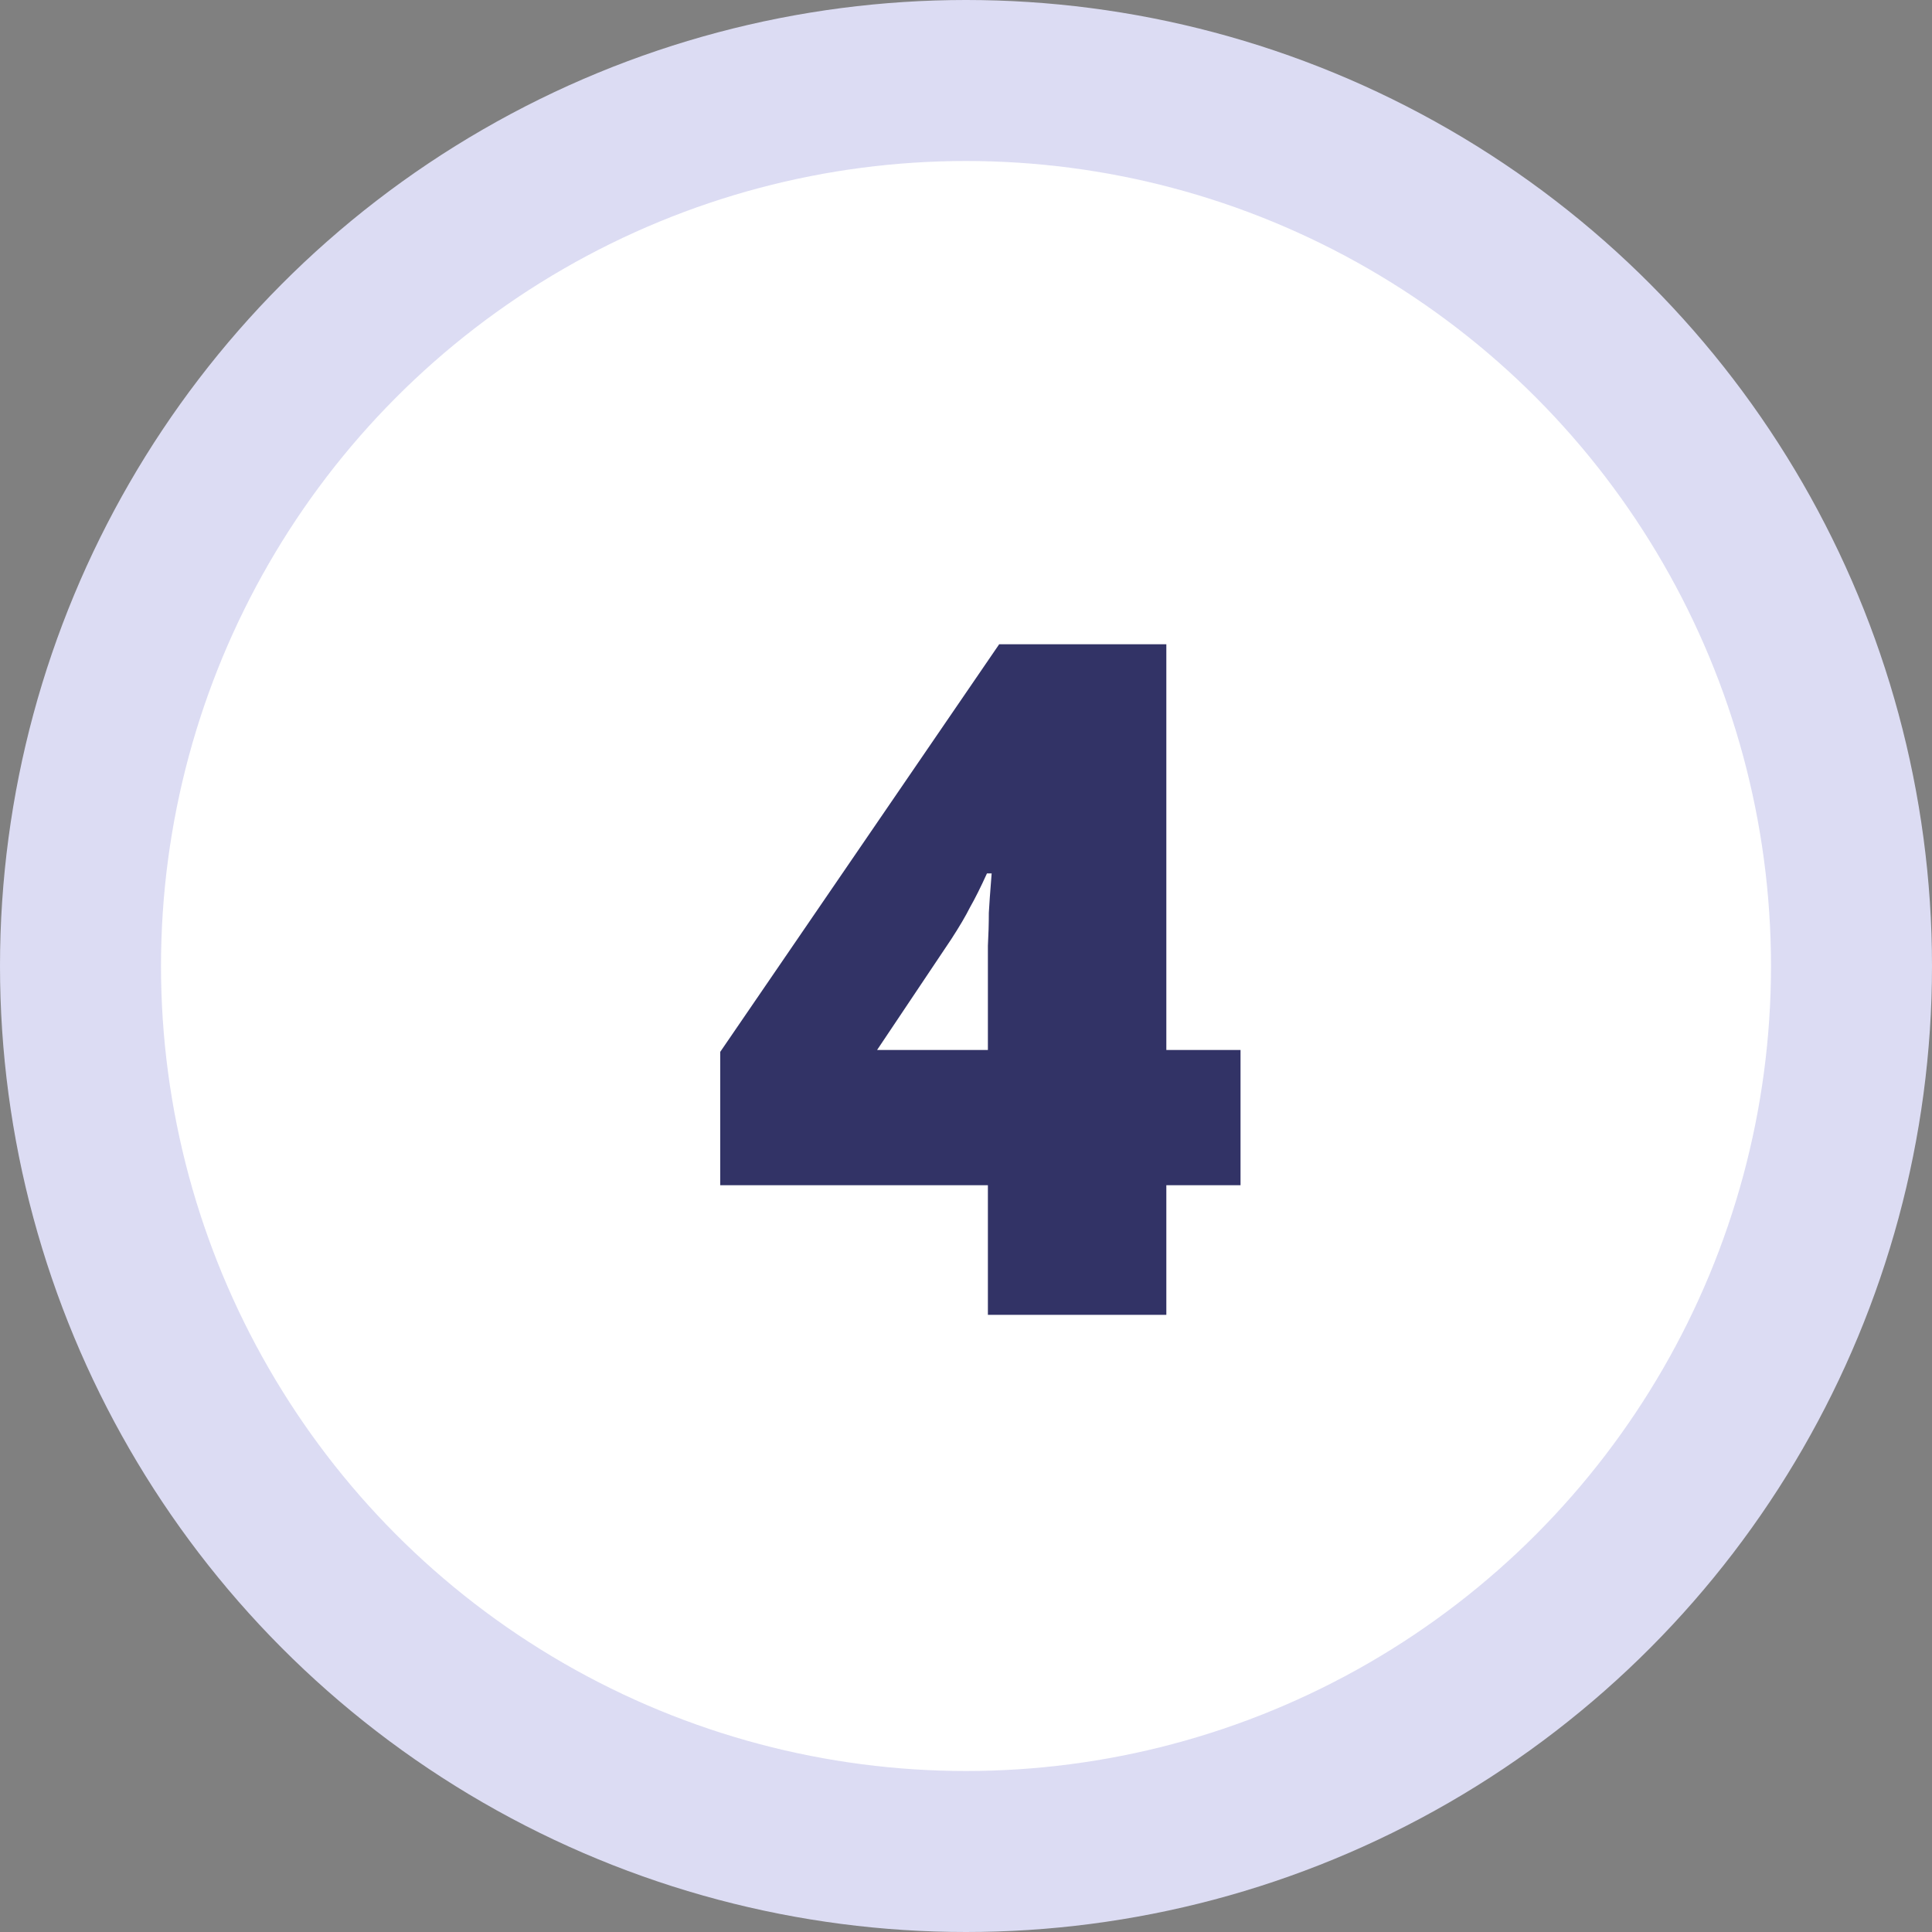 <svg xmlns="http://www.w3.org/2000/svg" width="72" height="72" viewBox="0 0 72 72" fill="none"><rect x="0" y="0" width="72" height="72" fill="#808080" stroke="none"/><circle cx="36" cy="36" r="33" fill="white" stroke="#DCDCF3" stroke-width="6"></circle><path d="M46.231 44.17H43.466V49H36.816V44.17H26.841V39.2L37.236 24.01H43.466V39.13H46.231V44.17ZM36.816 36.225C36.816 35.968 36.816 35.642 36.816 35.245C36.839 34.825 36.851 34.417 36.851 34.02C36.874 33.623 36.898 33.285 36.921 33.005C36.944 32.725 36.956 32.573 36.956 32.55H36.781C36.548 33.063 36.338 33.483 36.151 33.81C35.988 34.137 35.754 34.533 35.451 35L32.686 39.13H36.816V36.225Z" fill="#323366"></path></svg>
